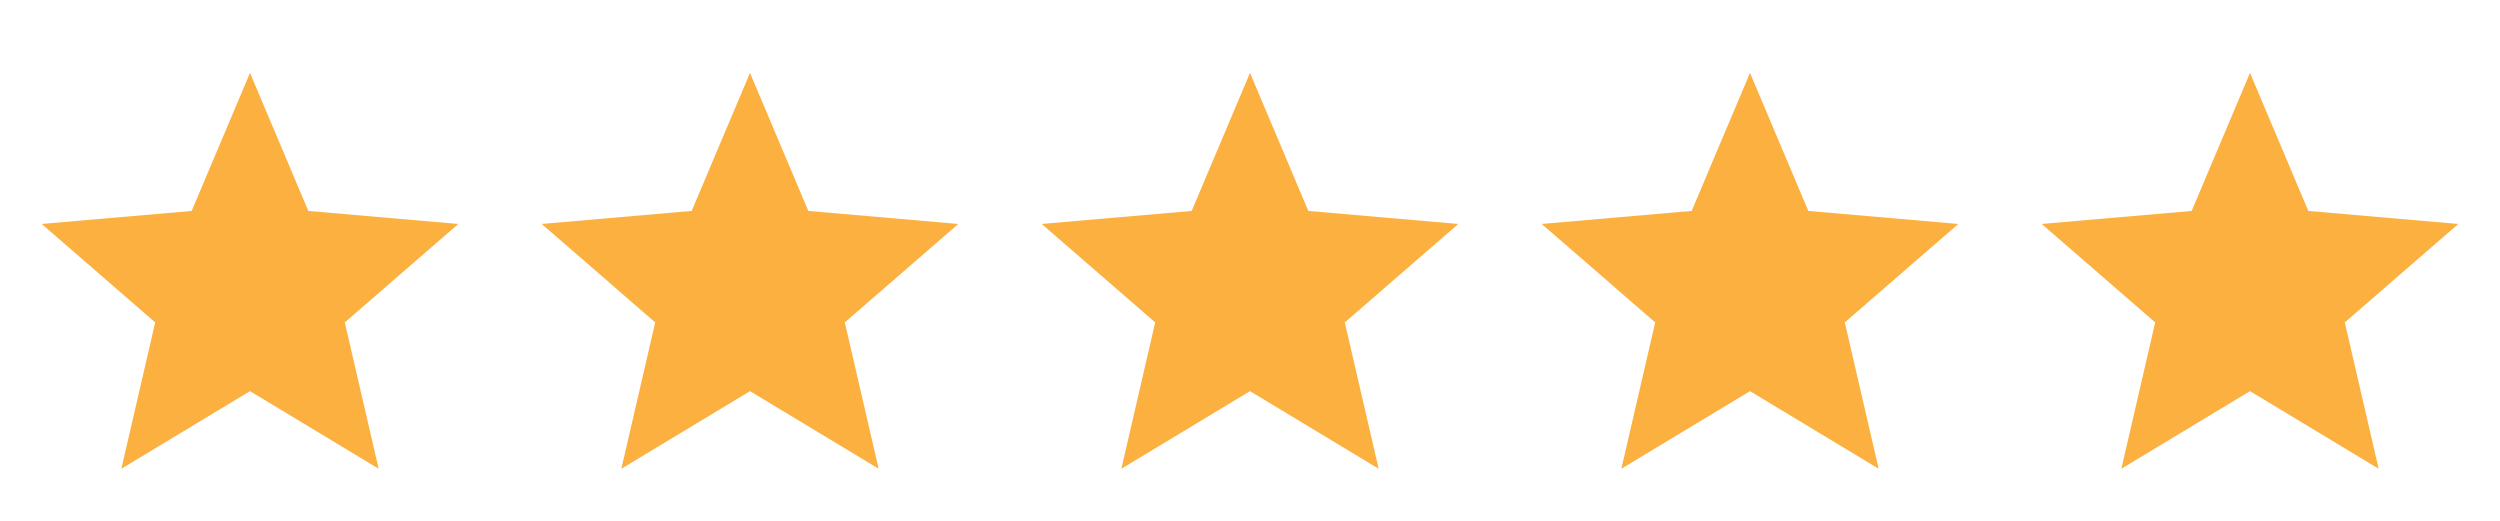 <svg xmlns="http://www.w3.org/2000/svg" width="120" height="25" viewBox="0 0 120 25" fill="none"><path d="M5.825 22.5L7.45 15.475L2 10.75L9.2 10.125L12 3.5L14.8 10.125L22 10.75L16.55 15.475L18.175 22.5L12 18.775L5.825 22.5Z" fill="#FBB040"></path><path d="M29.825 22.5L31.45 15.475L26 10.75L33.2 10.125L36 3.5L38.8 10.125L46 10.75L40.55 15.475L42.175 22.5L36 18.775L29.825 22.5Z" fill="#FBB040"></path><path d="M53.825 22.5L55.45 15.475L50 10.75L57.2 10.125L60 3.5L62.8 10.125L70 10.75L64.55 15.475L66.175 22.5L60 18.775L53.825 22.5Z" fill="#FBB040"></path><path d="M77.825 22.5L79.45 15.475L74 10.75L81.2 10.125L84 3.5L86.8 10.125L94 10.75L88.55 15.475L90.175 22.5L84 18.775L77.825 22.5Z" fill="#FBB040"></path><path d="M101.825 22.5L103.45 15.475L98 10.75L105.2 10.125L108 3.5L110.8 10.125L118 10.75L112.55 15.475L114.175 22.5L108 18.775L101.825 22.5Z" fill="#FBB040"></path></svg>